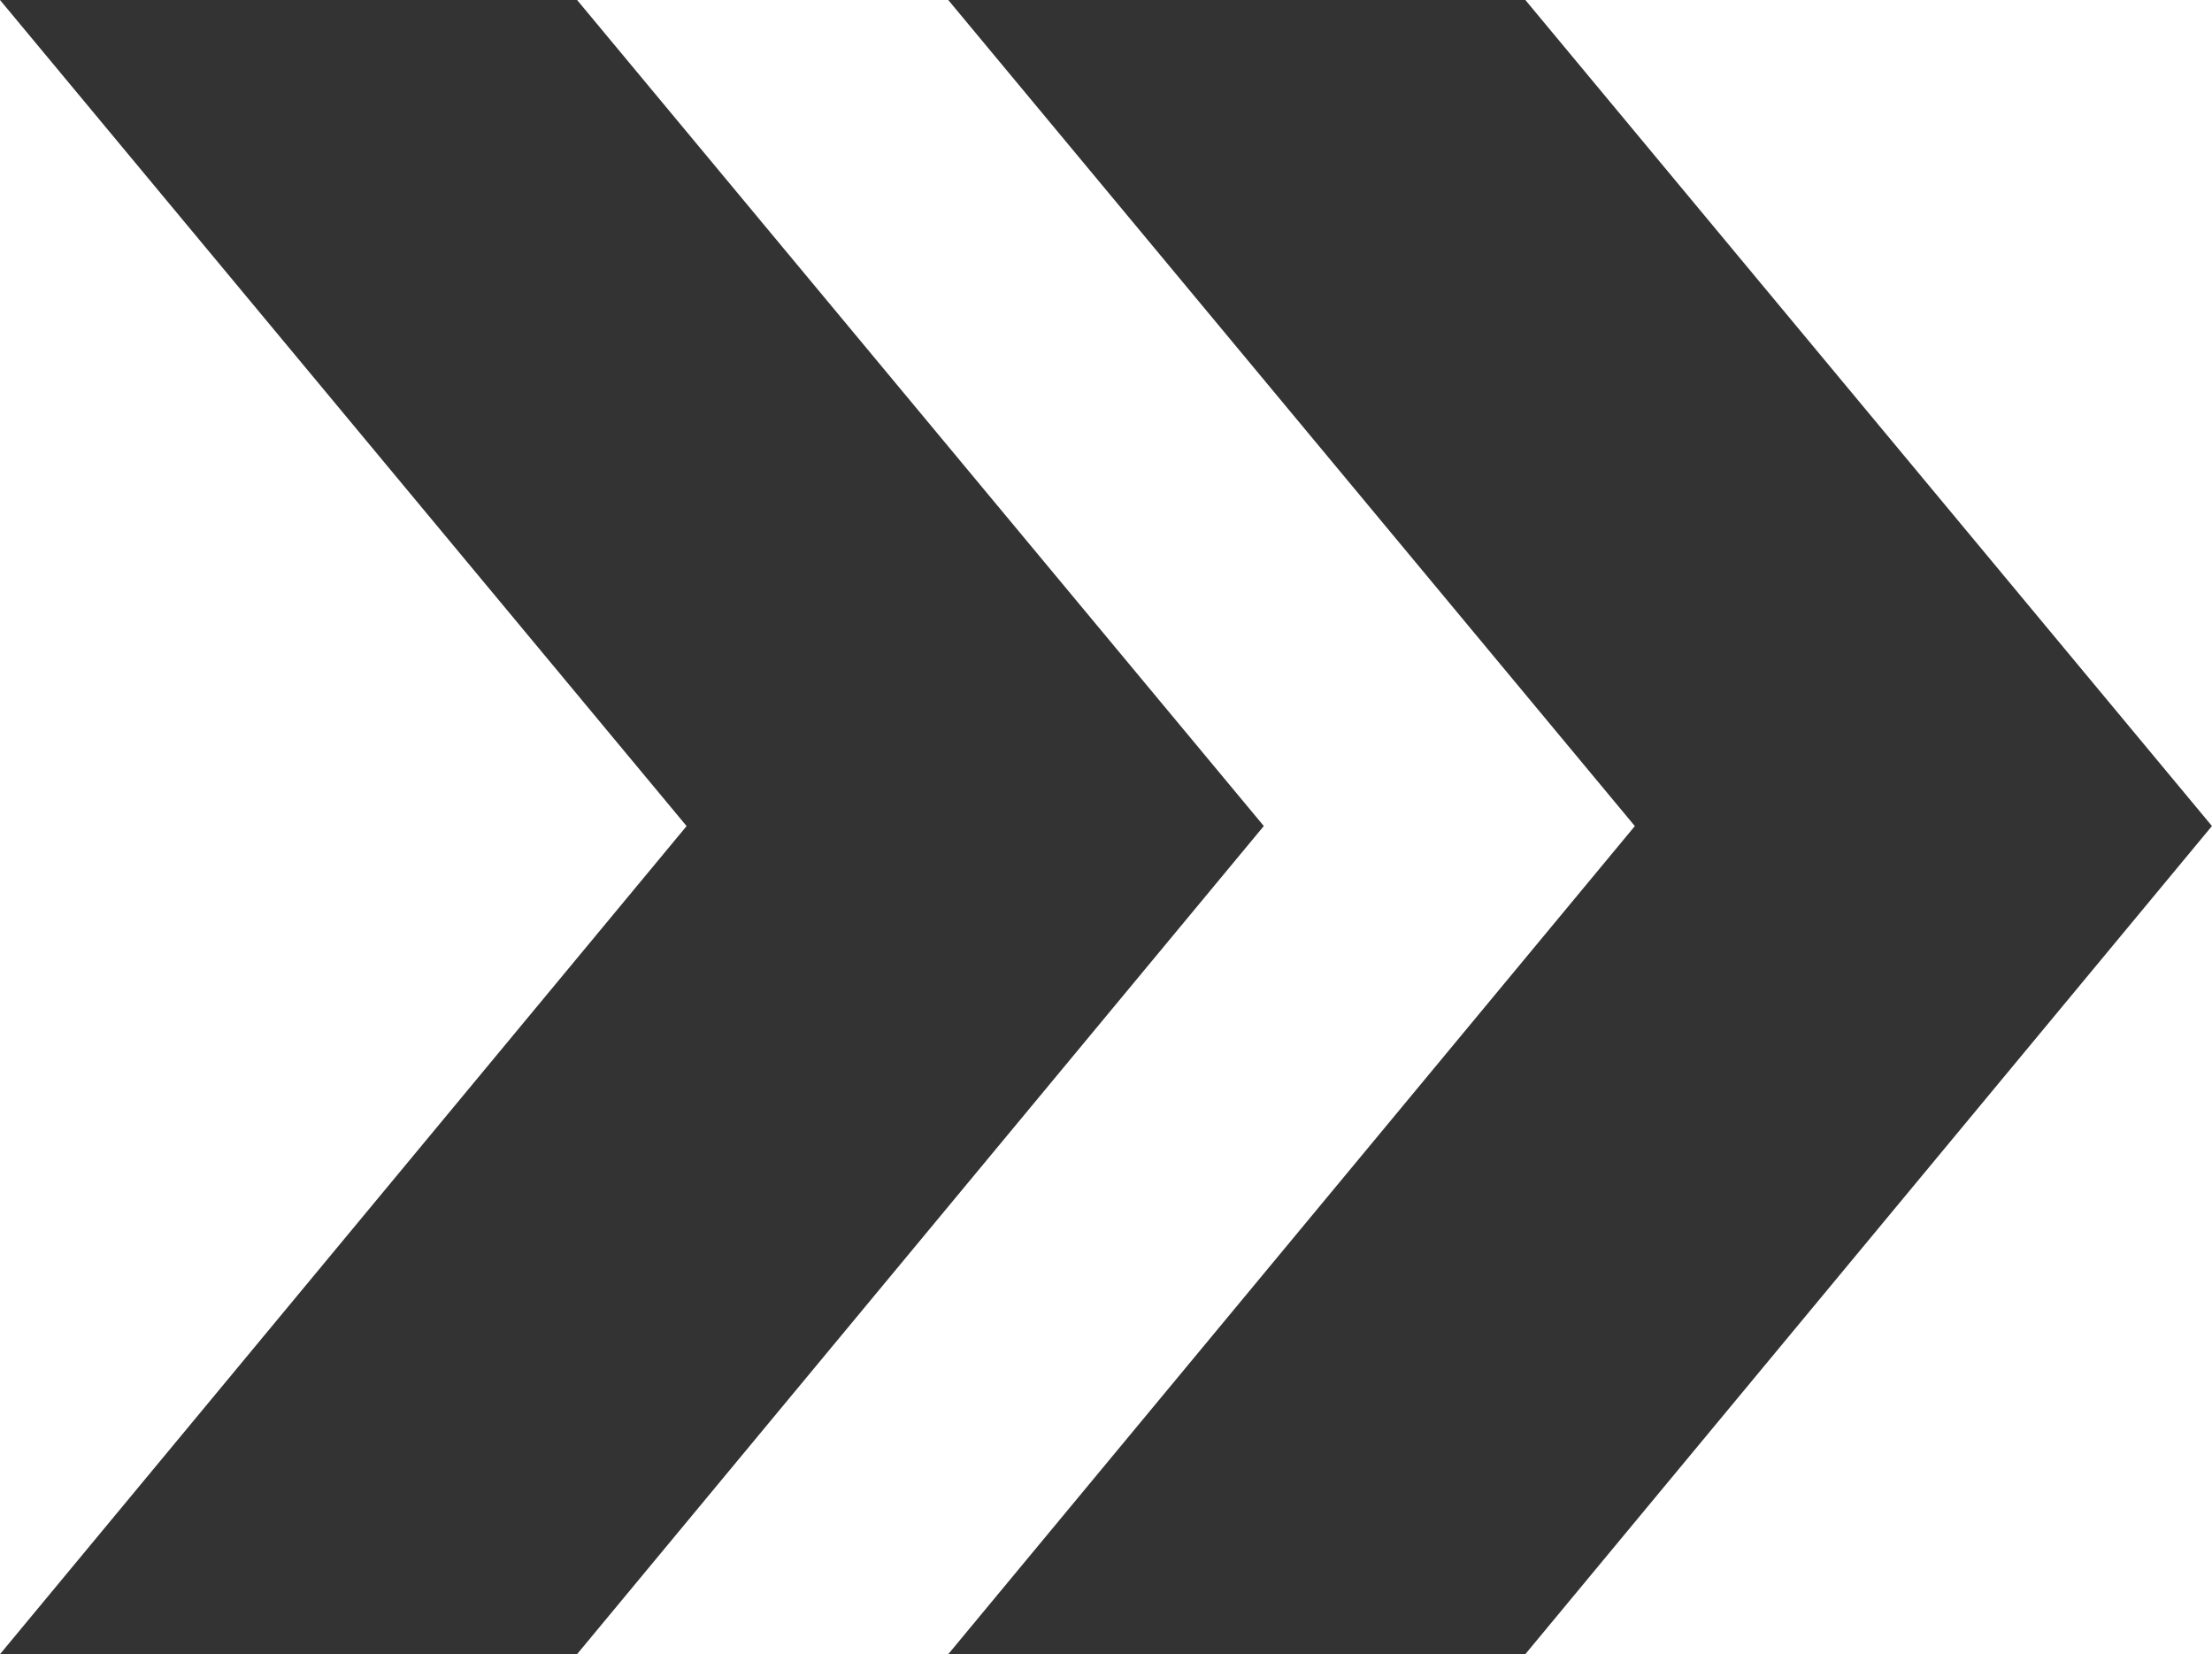 <svg xmlns="http://www.w3.org/2000/svg" viewBox="0 0 39.656 29.649">
  <defs>
    <style>
      .cls-1 {
        fill: #333;
      }
    </style>
  </defs>
  <path id="arrow-r" class="cls-1" d="M5747,6741.65l12.309-14.843L5747,6712h10.346l12.309,14.806-12.309,14.843Zm-17,0,12.309-14.843L5730,6712h10.346l12.311,14.806-12.311,14.843Z" transform="translate(-5730 -6712)"/>
</svg>
